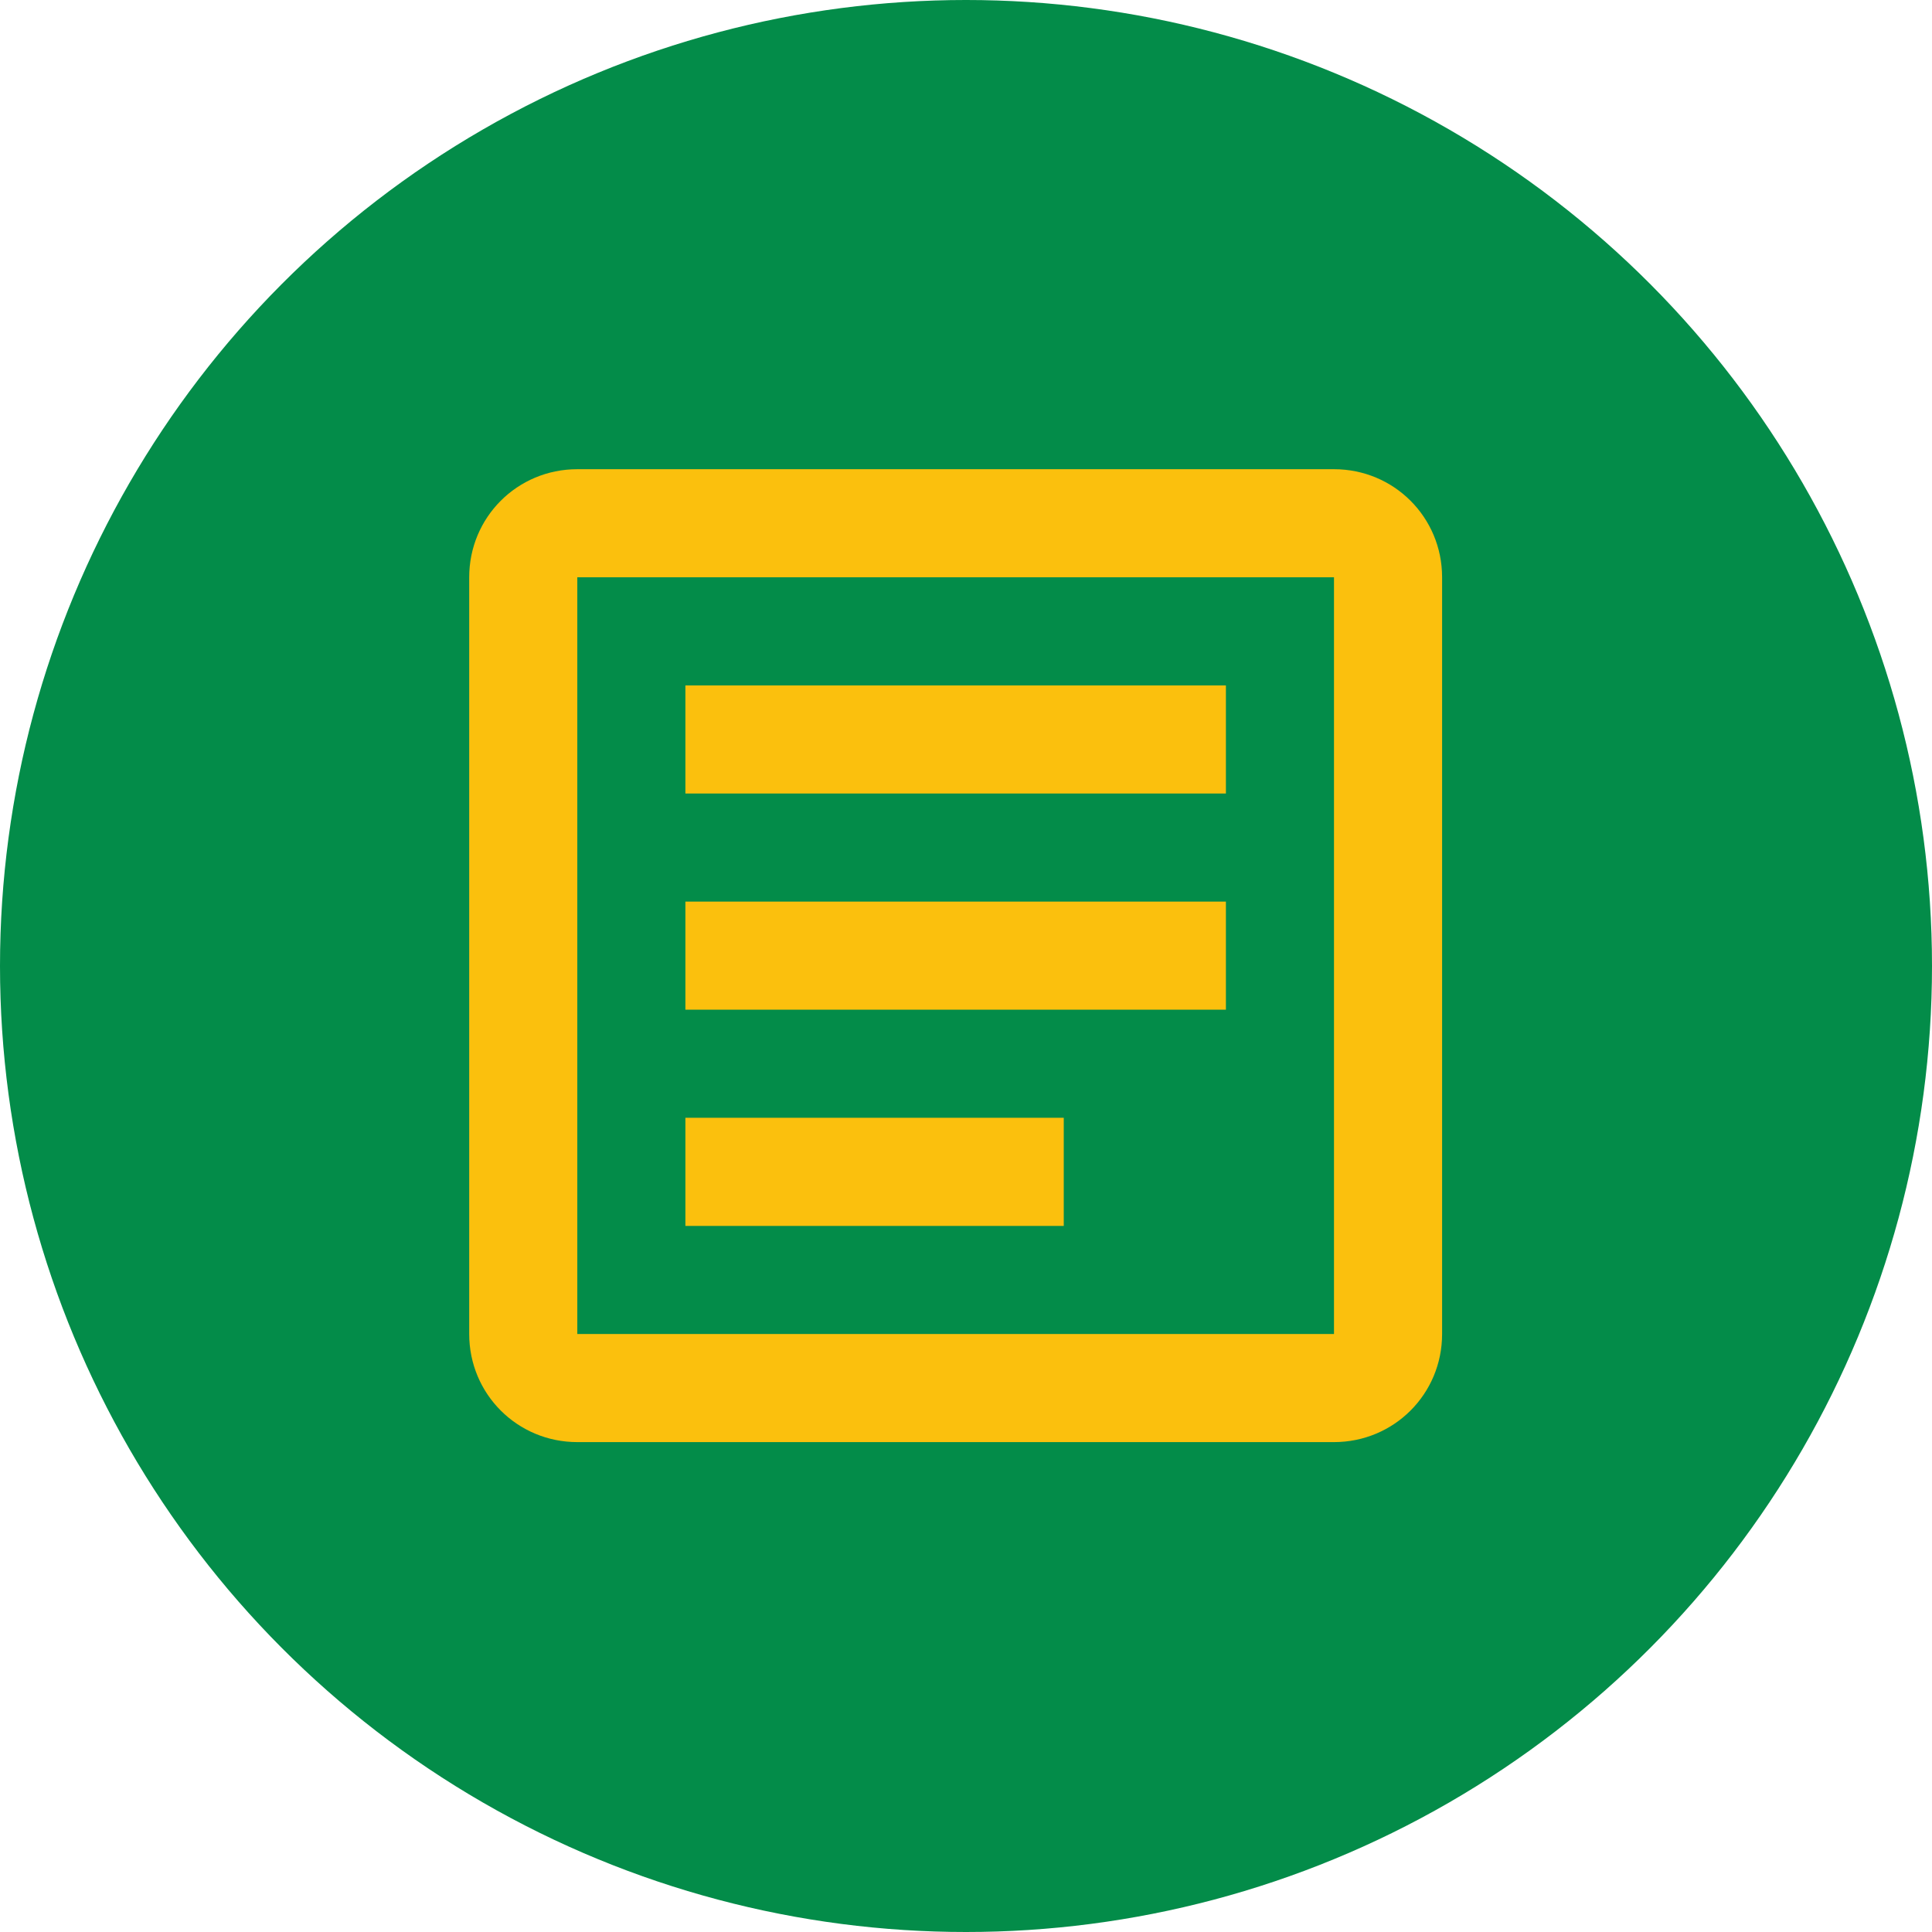 <?xml version="1.0" encoding="UTF-8"?> <svg xmlns="http://www.w3.org/2000/svg" width="280" height="280" viewBox="0 0 280 280" fill="none"> <circle cx="140" cy="140" r="140" fill="#038C49"></circle> <path d="M83.667 68C74.972 68 68 74.972 68 83.667V193.333C68 202.028 74.972 209 83.667 209H193.333C202.028 209 209 202.028 209 193.333V83.667C209 74.972 202.028 68 193.333 68H83.667ZM83.667 83.667H193.333V193.333H83.667V83.667ZM99.333 99.333V115H177.667V99.333H99.333ZM99.333 130.667V146.333H177.667V130.667H99.333ZM99.333 162V177.667H154.167V162H99.333Z" fill="#FBC00D"></path> </svg> 